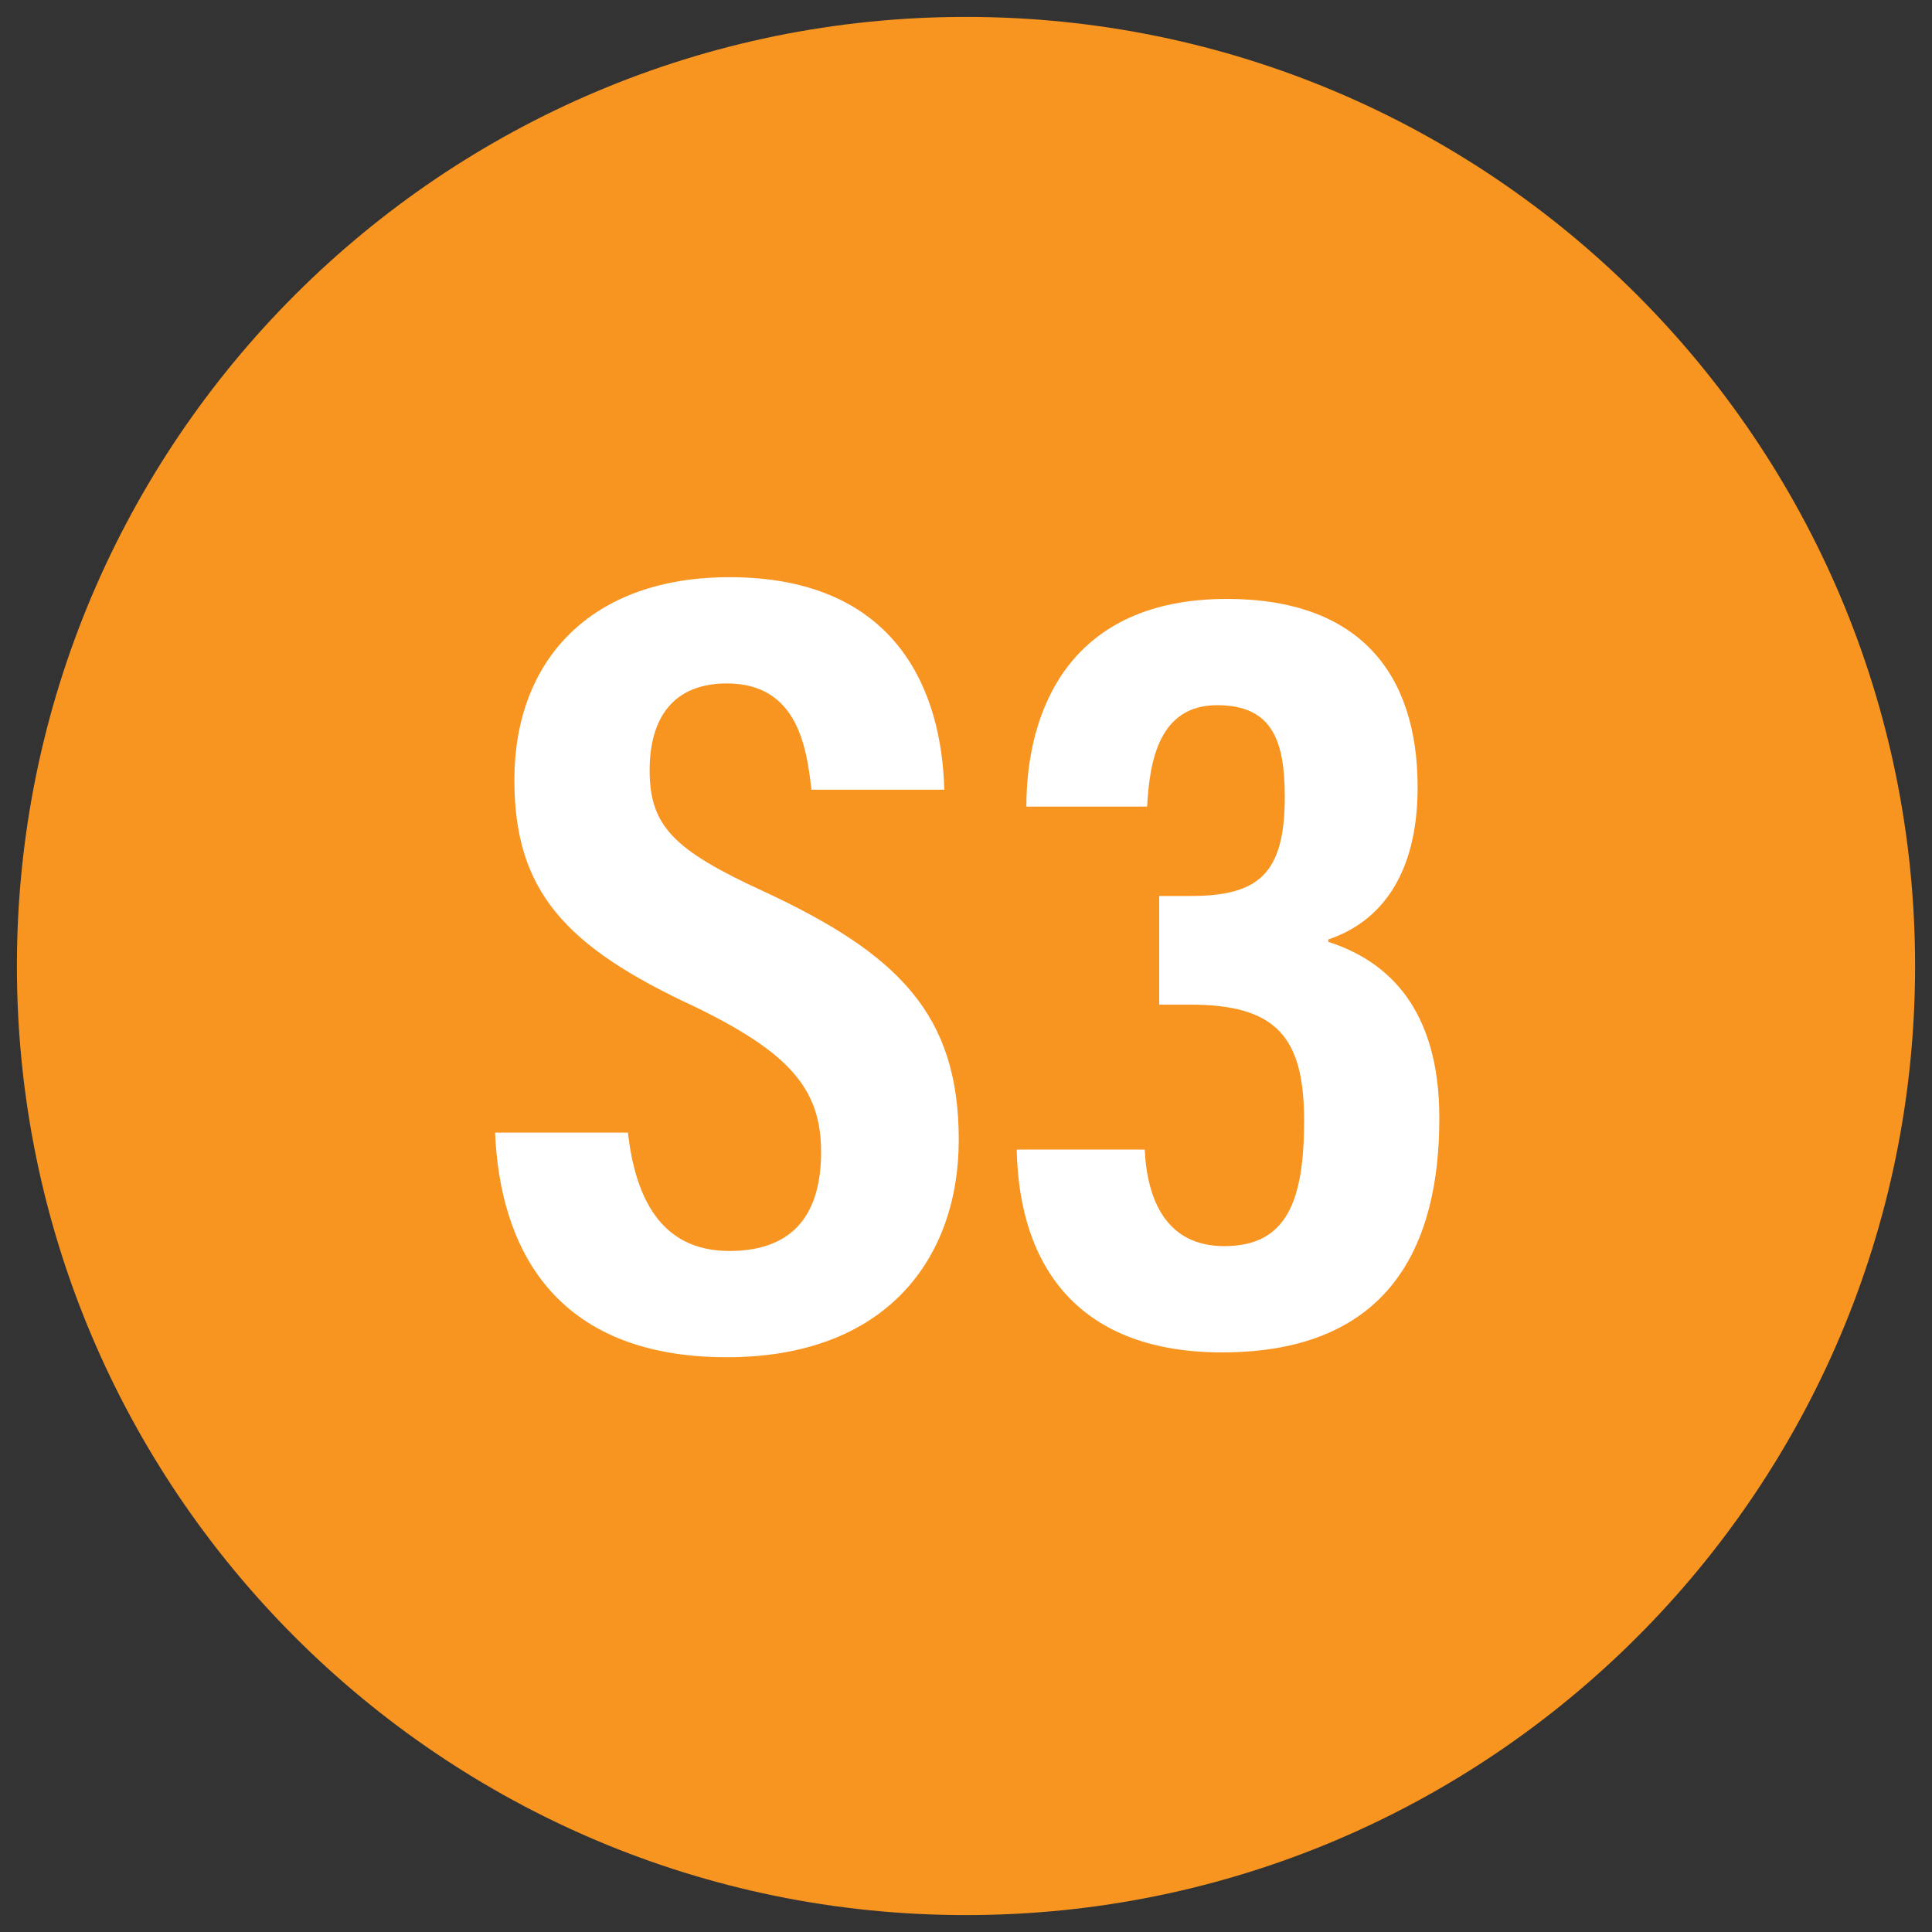 <?xml version="1.0" encoding="utf-8"?>
<!-- Generator: Adobe Illustrator 26.4.1, SVG Export Plug-In . SVG Version: 6.00 Build 0)  -->
<svg version="1.1" id="Layer_1" xmlns="http://www.w3.org/2000/svg" xmlns:xlink="http://www.w3.org/1999/xlink" x="0px" y="0px"
	 viewBox="0 0 80 80" style="enable-background:new 0 0 80 80;" xml:space="preserve">
<rect x="0" y="0" width="80" height="80" fill="#333333" stroke="none"/>
<style type="text/css">
	.st0{fill:#F89521;}
	.st1{fill:#FFFFFF;}
</style>
<g>
	<path class="st0" d="M40,79.3c21.7,0,39.3-17.6,39.3-39.3C79.3,18.3,61.7,0.7,40,0.7C18.3,0.7,0.7,18.3,0.7,40
		C0.7,61.7,18.3,79.3,40,79.3"/>
	<g>
		<path class="st1" d="M26,46.9c0.3,2.6,1.3,4.9,4.2,4.9c2.8,0,3.8-1.7,3.8-4.1c0-2.6-1.3-4.1-5.2-6c-5.4-2.5-7.5-4.8-7.5-9.4
			c0-5,3.2-8.4,8.9-8.4c7,0,8.8,4.8,8.9,8.8h-5.5c-0.2-1.8-0.6-4.4-3.5-4.4c-2.2,0-3.2,1.4-3.2,3.6c0,2.3,1,3.3,4.7,5
			c5.6,2.6,8.1,5.1,8.1,10.3c0,4.9-3,9-9.6,9c-7.2,0-9.4-4.6-9.6-9.3H26z"/>
		<path class="st1" d="M42.5,33.4c0-4,1.8-8.6,8.3-8.6c5.5,0,7.9,3.1,7.9,7.8c0,3.7-1.6,5.6-3.7,6.3v0.1c2.5,0.8,4.6,2.8,4.6,7.3
			c0,5.2-2,9.7-9,9.7c-5.8,0-8.4-3.4-8.5-8.4h5.3c0.1,2.1,0.9,4,3.3,4c2.6,0,3.3-1.9,3.3-5.2c0-3.4-1.1-4.8-4.7-4.8H48v-4.5h1.3
			c2.8,0,3.9-0.9,3.9-4.1c0-2.3-0.5-3.8-2.8-3.8c-2.4,0-2.8,2.3-2.9,4.2H42.5z"/>
	</g>
</g>
</svg>
